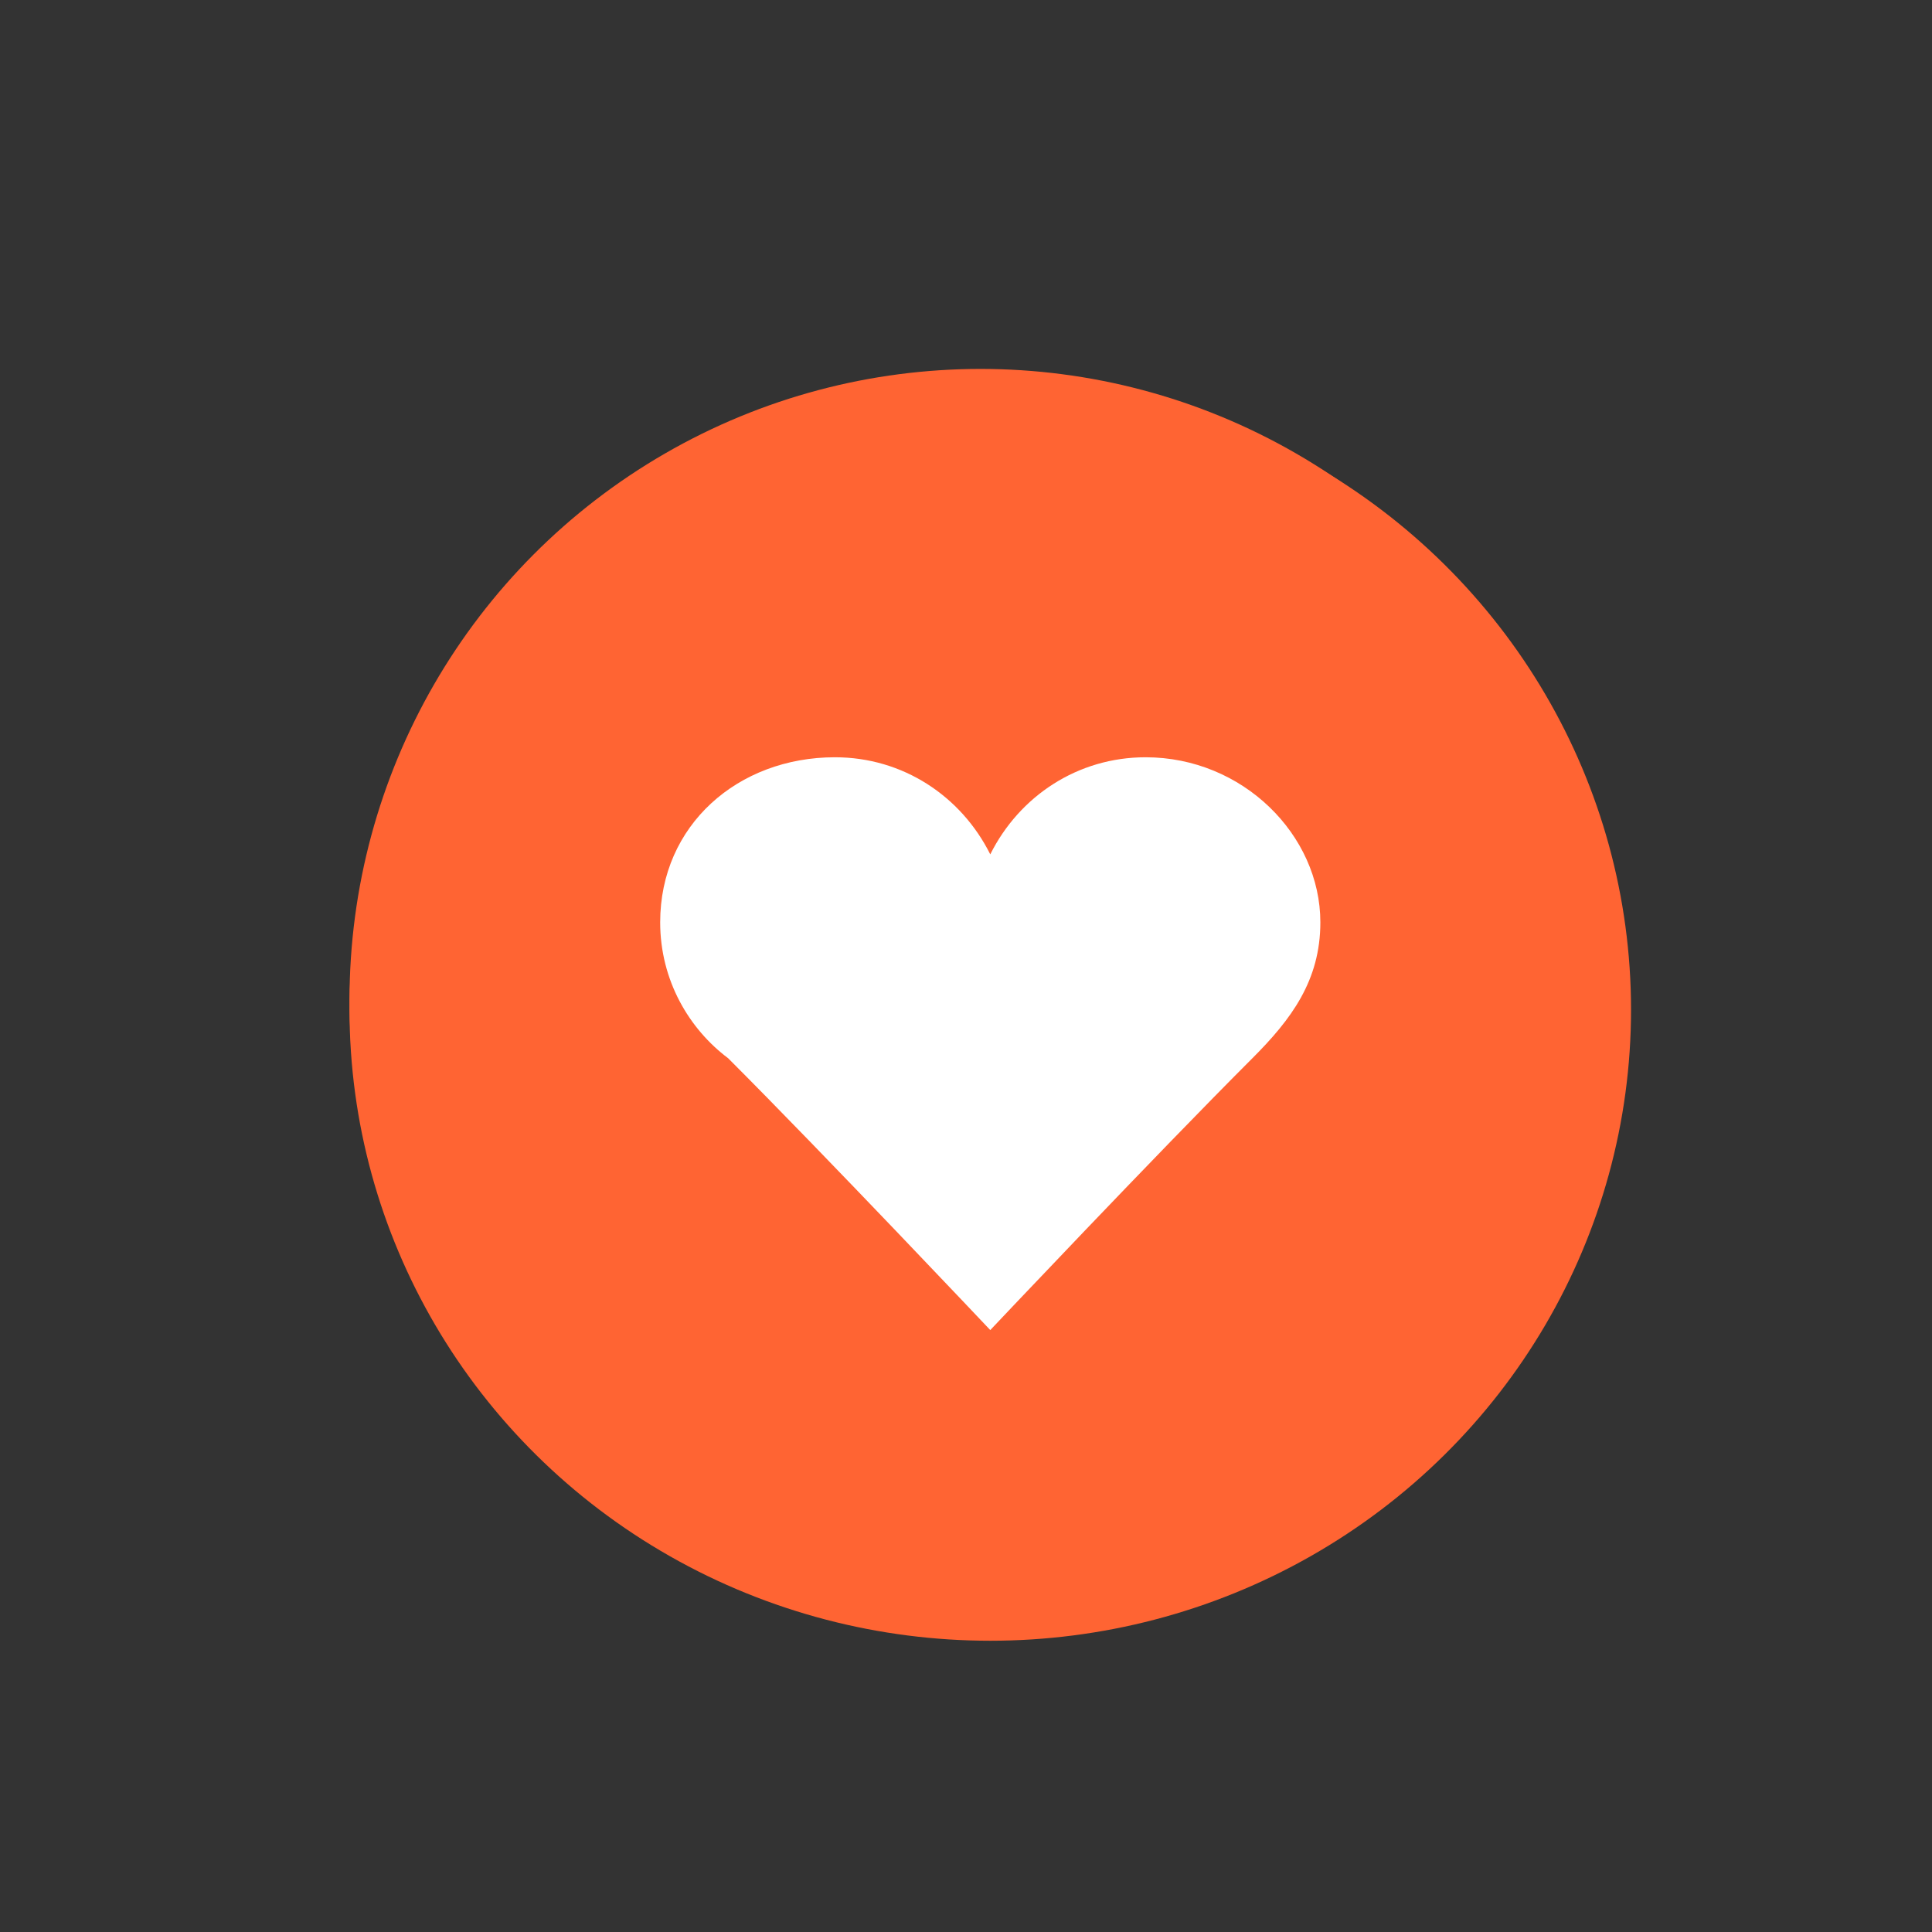 <?xml version="1.0" encoding="utf-8"?>
<!-- Generator: Adobe Illustrator 19.1.0, SVG Export Plug-In . SVG Version: 6.00 Build 0)  -->
<svg version="1.1" id="Capa_1" xmlns:sketch="http://www.bohemiancoding.com/sketch/ns"
	 xmlns="http://www.w3.org/2000/svg" xmlns:xlink="http://www.w3.org/1999/xlink" x="0px" y="0px" viewBox="-268.9 417 19.9 19.9"
	 style="enable-background:new -268.9 417 19.9 19.9;" xml:space="preserve">
<rect x="-268.9" y="417" width="19.9" height="19.9" fill="#333333" stroke="none"/>
<style type="text/css">
	.st0{clip-path:url(#SVGID_2_);}
	.st1{clip-path:url(#SVGID_4_);fill:#FF6433;}
	.st2{clip-path:url(#SVGID_6_);}
	.st3{clip-path:url(#SVGID_8_);fill:#FFFFFF;}
	.st4{clip-path:url(#SVGID_10_);}
	.st5{clip-path:url(#SVGID_12_);fill:#FF6433;}
	.st6{clip-path:url(#SVGID_14_);}
	.st7{clip-path:url(#SVGID_16_);fill:#FFFFFF;}
</style>
<title></title>
<desc></desc>
<g>
	<g>
		<defs>
			<ellipse id="SVGID_1_" cx="-258.8" cy="427.3" rx="6.5" ry="6.5"/>
		</defs>
		<clipPath id="SVGID_2_">
			<use xlink:href="#SVGID_1_"  style="overflow:visible;"/>
		</clipPath>
		<g class="st0">
			<defs>
				<rect id="SVGID_3_" x="-371.3" y="77.6" width="148.6" height="559.5"/>
			</defs>
			<clipPath id="SVGID_4_">
				<use xlink:href="#SVGID_3_"  style="overflow:visible;"/>
			</clipPath>
			<rect x="-266.3" y="419.7" class="st1" width="15.1" height="15.1"/>
		</g>
	</g>
	<g>
		<defs>
			<path id="SVGID_5_" d="M-256.2,424.2h-5c-0.3,0-0.6,0.3-0.6,0.6v5.6l1.2-1.2h4.4c0.3,0,0.6-0.3,0.6-0.6v-3.7
				C-255.5,424.5-255.8,424.2-256.2,424.2"/>
		</defs>
		<clipPath id="SVGID_6_">
			<use xlink:href="#SVGID_5_"  style="overflow:visible;"/>
		</clipPath>
		<g class="st2">
			<defs>
				<rect id="SVGID_7_" x="-371.3" y="77.6" width="148.6" height="559.5"/>
			</defs>
			<clipPath id="SVGID_8_">
				<use xlink:href="#SVGID_7_"  style="overflow:visible;"/>
			</clipPath>
			<rect x="-262.8" y="423.2" class="st3" width="8.3" height="8.3"/>
		</g>
	</g>
</g>
<g>
	<g>
		<defs>
			<ellipse id="SVGID_9_" cx="-258.7" cy="427.4" rx="6.6" ry="6.5"/>
		</defs>
		<clipPath id="SVGID_10_">
			<use xlink:href="#SVGID_9_"  style="overflow:visible;"/>
		</clipPath>
		<g class="st4">
			<defs>
				<rect id="SVGID_11_" x="-386" y="91.9" width="142.7" height="537.2"/>
			</defs>
			<clipPath id="SVGID_12_">
				<use xlink:href="#SVGID_11_"  style="overflow:visible;"/>
			</clipPath>
			<rect x="-266.3" y="419.9" class="st5" width="15.2" height="15"/>
		</g>
	</g>
	<g>
		<defs>
			<path id="SVGID_13_" d="M-261.4,427.9c-0.4-0.3-0.7-0.8-0.7-1.4c0-1,0.8-1.7,1.8-1.7c0.7,0,1.3,0.4,1.6,1c0.3-0.6,0.9-1,1.6-1
				c1,0,1.8,0.8,1.8,1.7c0,0.6-0.3,1-0.7,1.4c-1,1-2.7,2.8-2.7,2.8S-260.4,428.9-261.4,427.9z"/>
		</defs>
		<clipPath id="SVGID_14_">
			<use xlink:href="#SVGID_13_"  style="overflow:visible;"/>
		</clipPath>
		<g class="st6">
			<defs>
				<rect id="SVGID_15_" x="-386" y="91.9" width="142.7" height="537.2"/>
			</defs>
			<clipPath id="SVGID_16_">
				<use xlink:href="#SVGID_15_"  style="overflow:visible;"/>
			</clipPath>
			<rect x="-263.1" y="423.8" class="st7" width="8.7" height="7.9"/>
		</g>
	</g>
</g>
</svg>
